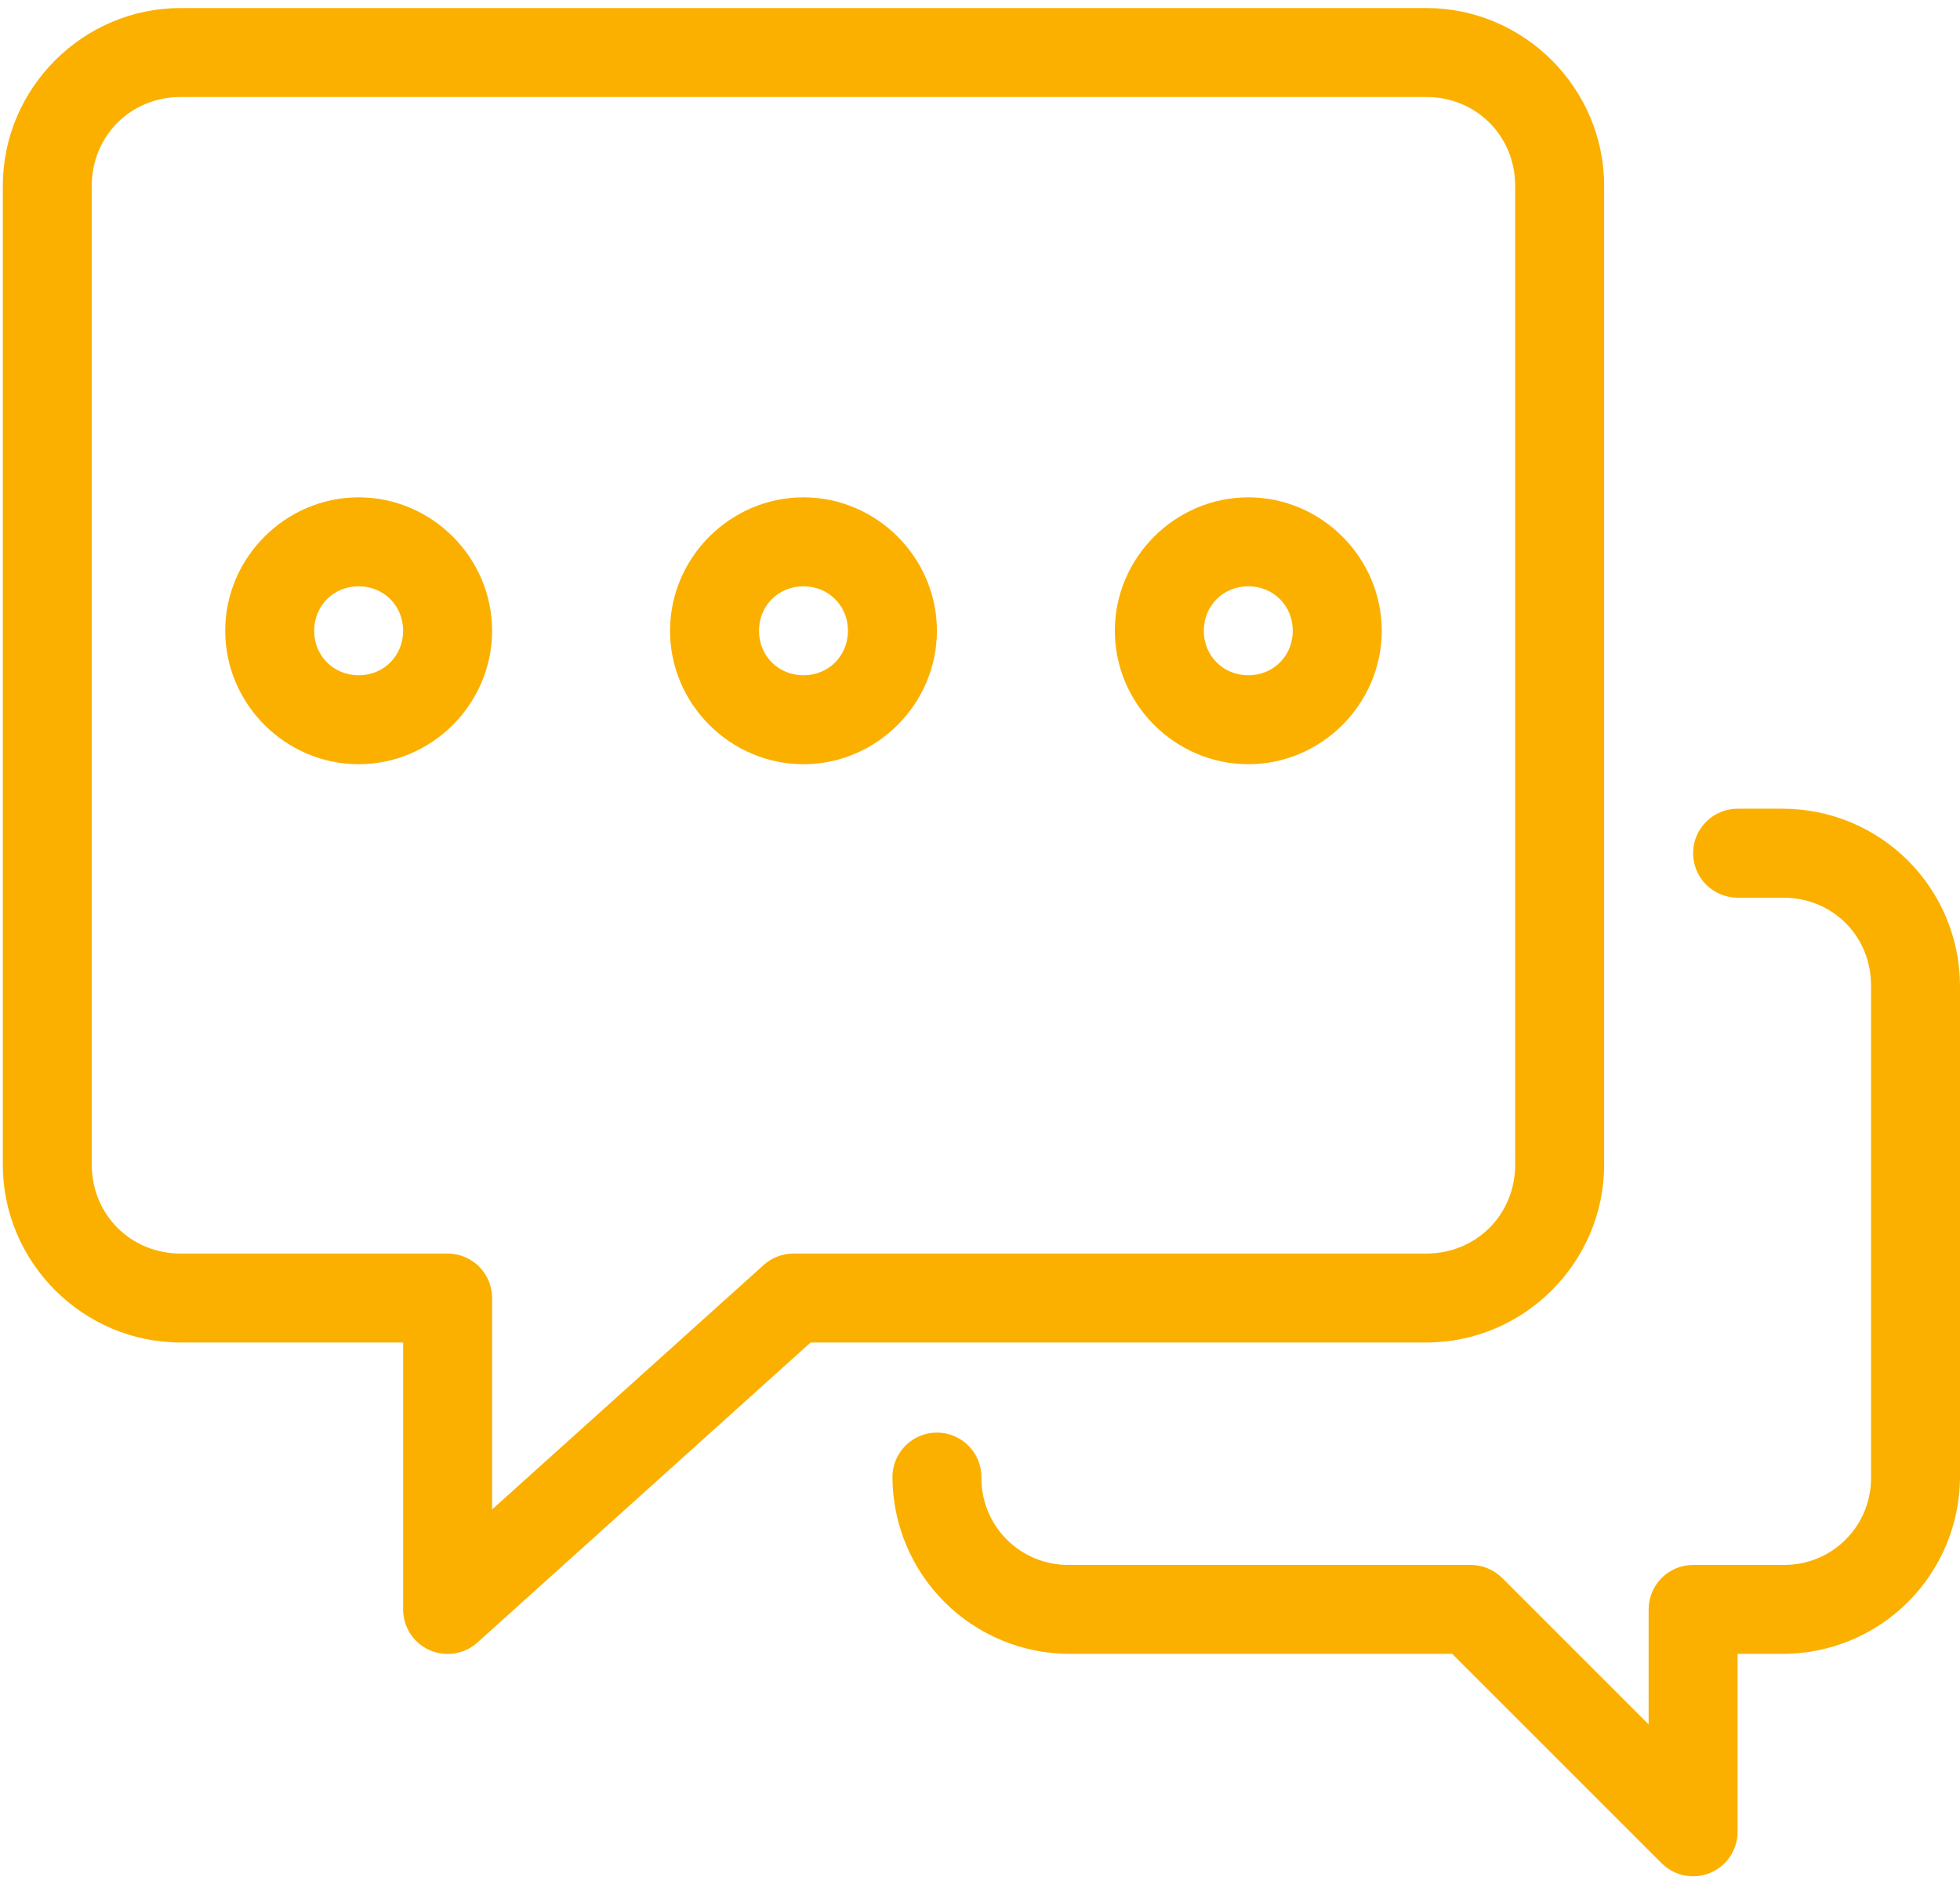 <svg width="233" height="224" viewBox="0 0 233 224" fill="none" xmlns="http://www.w3.org/2000/svg">
<path d="M21.485 0.954C9.857 0.954 0.333 10.478 0.333 22.106V138.439C0.333 150.067 9.857 159.59 21.485 159.59H47.924V191.318C47.923 192.341 48.218 193.343 48.775 194.202C49.331 195.061 50.125 195.74 51.06 196.157C51.995 196.573 53.031 196.709 54.042 196.549C55.053 196.388 55.995 195.938 56.755 195.252L96.361 159.59H169.545C181.174 159.59 190.697 150.067 190.697 138.439V22.106C190.697 10.478 181.174 0.954 169.545 0.954H21.485ZM21.485 11.53H169.545C175.494 11.53 180.121 16.157 180.121 22.106V138.439C180.121 144.388 175.494 149.015 169.545 149.015H94.336C93.028 149.012 91.766 149.495 90.793 150.368L58.5 179.431V154.303C58.5 152.9 57.943 151.555 56.951 150.563C55.96 149.572 54.615 149.015 53.212 149.015H21.485C15.536 149.015 10.909 144.388 10.909 138.439V22.106C10.909 16.157 15.536 11.53 21.485 11.53Z" fill="#FBB000"/>
<path d="M206.561 96.135C205.158 96.135 203.813 96.692 202.822 97.684C201.83 98.676 201.273 100.021 201.273 101.423C201.273 102.826 201.83 104.171 202.822 105.162C203.813 106.154 205.158 106.711 206.561 106.711H211.981C217.861 106.711 222.424 111.274 222.424 117.155V175.586C222.443 176.962 222.186 178.329 221.668 179.605C221.15 180.881 220.382 182.04 219.408 183.013C218.435 183.987 217.276 184.755 216 185.273C214.724 185.791 213.358 186.048 211.981 186.029H201.273C199.87 186.029 198.525 186.586 197.534 187.578C196.542 188.57 195.985 189.915 195.985 191.317V204.992L178.572 187.579C177.58 186.587 176.236 186.03 174.833 186.029H127.11C125.733 186.048 124.367 185.791 123.091 185.273C121.815 184.755 120.656 183.987 119.683 183.013C118.709 182.04 117.941 180.881 117.423 179.605C116.904 178.329 116.647 176.962 116.667 175.586C116.667 174.183 116.11 172.838 115.118 171.847C114.126 170.855 112.781 170.298 111.379 170.298C109.976 170.298 108.631 170.855 107.64 171.847C106.648 172.838 106.091 174.183 106.091 175.586C106.109 181.155 108.329 186.491 112.267 190.429C116.205 194.366 121.541 196.587 127.11 196.605H172.639L197.534 221.495C198.274 222.234 199.216 222.738 200.241 222.942C201.267 223.146 202.33 223.041 203.296 222.641C204.262 222.241 205.088 221.563 205.669 220.694C206.25 219.824 206.56 218.802 206.561 217.756V196.605H211.981C217.55 196.587 222.886 194.366 226.824 190.429C230.762 186.491 232.982 181.155 233 175.586V117.155C232.982 111.585 230.762 106.25 226.824 102.312C222.886 98.374 217.55 96.153 211.981 96.135H206.561ZM42.636 59.12C33.938 59.12 26.773 66.285 26.773 74.984C26.773 83.682 33.938 90.847 42.636 90.847C51.335 90.847 58.5 83.682 58.5 74.984C58.5 66.285 51.335 59.12 42.636 59.12ZM42.636 69.696C45.619 69.696 47.924 72.001 47.924 74.984C47.924 77.966 45.619 80.272 42.636 80.272C39.654 80.272 37.349 77.966 37.349 74.984C37.349 72.001 39.654 69.696 42.636 69.696ZM95.515 59.12C86.817 59.12 79.652 66.285 79.652 74.984C79.652 83.682 86.817 90.847 95.515 90.847C104.214 90.847 111.379 83.682 111.379 74.984C111.379 66.285 104.214 59.12 95.515 59.12ZM95.515 69.696C98.498 69.696 100.803 72.001 100.803 74.984C100.803 77.966 98.498 80.272 95.515 80.272C92.533 80.272 90.227 77.966 90.227 74.984C90.227 72.001 92.533 69.696 95.515 69.696ZM148.394 59.12C139.695 59.12 132.53 66.285 132.53 74.984C132.53 83.682 139.695 90.847 148.394 90.847C157.093 90.847 164.258 83.682 164.258 74.984C164.258 66.285 157.093 59.12 148.394 59.12ZM148.394 69.696C151.376 69.696 153.682 72.001 153.682 74.984C153.682 77.966 151.376 80.272 148.394 80.272C145.412 80.272 143.106 77.966 143.106 74.984C143.106 72.001 145.412 69.696 148.394 69.696Z" fill="#FBB000"/>
</svg>
